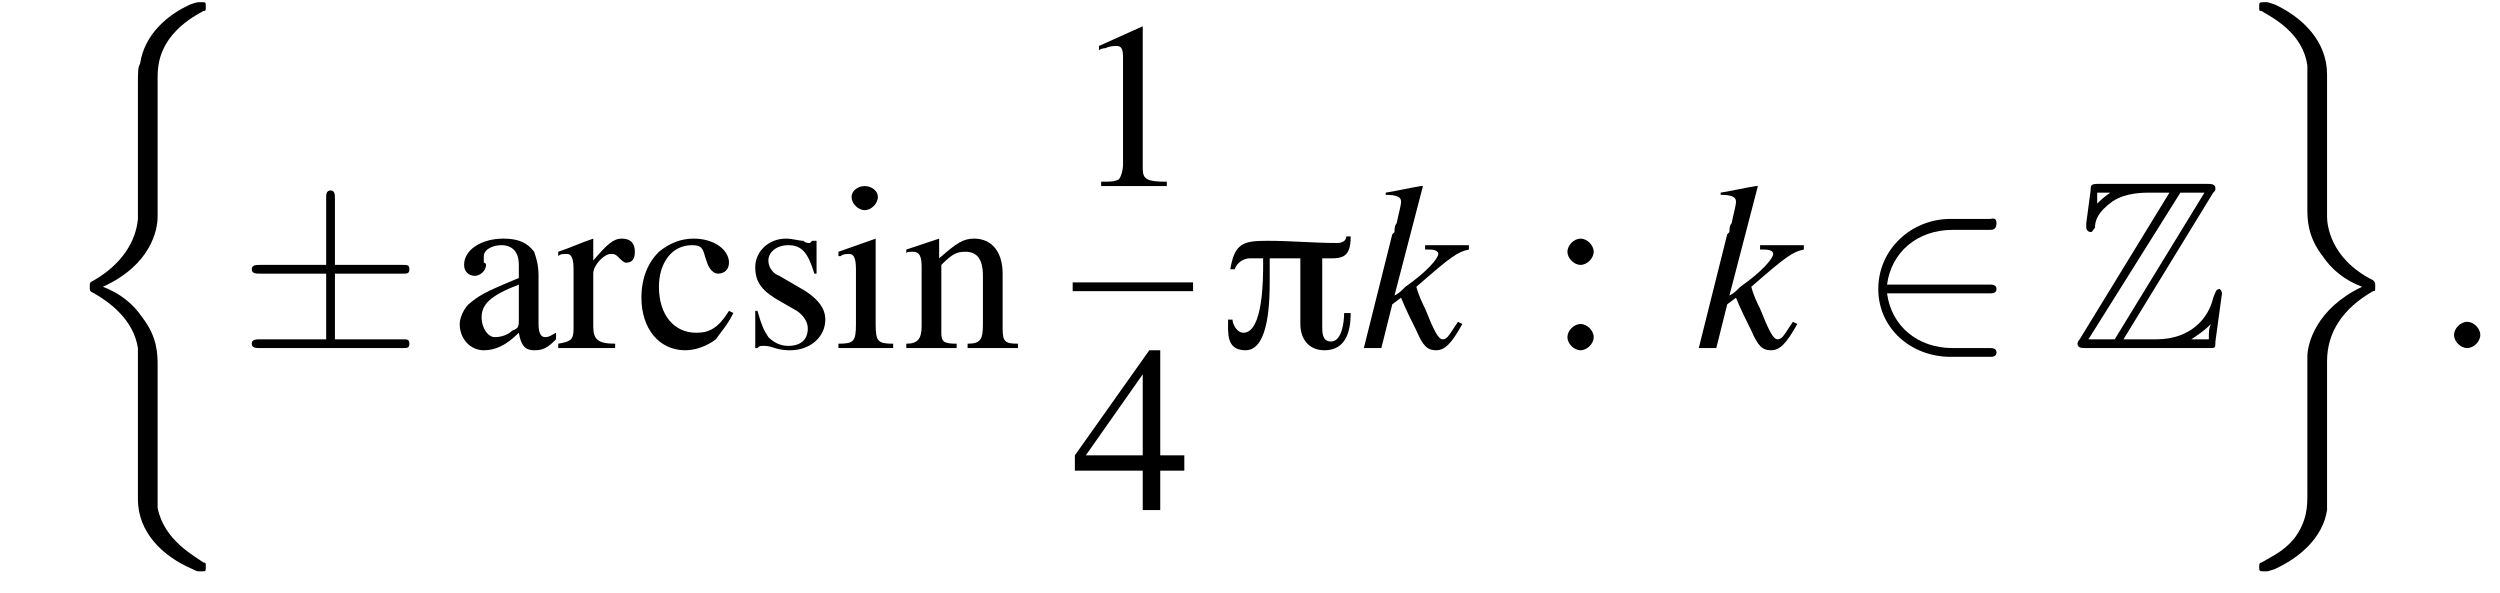 <?xml version='1.0' encoding='UTF-8'?>
<!---11.1-->
<svg height='27.1pt' version='1.1' viewBox='179.5 69.7 114.2 27.1' width='114.2pt' xmlns='http://www.w3.org/2000/svg' xmlns:xlink='http://www.w3.org/1999/xlink'>
<defs>
<path d='M6 -5.1H5.8C5.8 -4.9 5.6 -4.8 5.4 -4.8C4.3 -4.8 3.3 -4.9 2.2 -4.9C1.1 -4.9 0.7 -4.8 0.5 -3.6H0.7C0.8 -3.9 1.1 -4.1 1.4 -4.1H2V-3.8C2 -3.2 2 -0.7 1.1 -0.7C0.8 -0.7 0.6 -1.1 0.6 -1.3H0.4C0.4 -0.7 0.3 0.1 1.2 0.1C2.3 0.1 2.3 -2.3 2.3 -3.1C2.3 -3.4 2.3 -3.8 2.3 -4.1H3.7V-1.1C3.7 -0.4 4.1 0.1 4.8 0.1C5.8 0.1 6 -0.8 6 -1.6H5.7C5.7 -1.2 5.6 -0.3 5.1 -0.3C4.7 -0.3 4.7 -0.7 4.7 -1V-4.1C5.5 -4.1 6 -4 6 -5.1Z' id='g0-25'/>
<path d='M2.1 -0.6C2.1 -0.9 1.8 -1.2 1.5 -1.2S0.9 -0.9 0.9 -0.6S1.2 0 1.5 0S2.1 -0.3 2.1 -0.6Z' id='g14-58'/>
<path d='M3.2 -7.3L1.2 -6.4V-6.2C1.3 -6.3 1.5 -6.3 1.5 -6.3C1.7 -6.4 1.9 -6.4 2 -6.4C2.2 -6.4 2.3 -6.3 2.3 -5.9V-1C2.3 -0.7 2.2 -0.4 2.1 -0.3C1.9 -0.2 1.7 -0.2 1.3 -0.2V0H4.3V-0.2C3.4 -0.2 3.2 -0.3 3.2 -0.8V-7.3L3.2 -7.3Z' id='g10-49'/>
<path d='M5.1 -2.5H4V-7.3H3.5L0.1 -2.5V-1.8H3.2V0H4V-1.8H5.1V-2.5ZM3.2 -2.5H0.6L3.2 -6.2V-2.5Z' id='g10-52'/>
<path d='M1.5 -5C1.2 -5 0.9 -4.7 0.9 -4.4C0.9 -4.1 1.2 -3.8 1.5 -3.8C1.8 -3.8 2.1 -4.1 2.1 -4.4C2.1 -4.7 1.8 -5 1.5 -5ZM1.5 -1.1C1.2 -1.1 0.9 -0.8 0.9 -0.5C0.9 -0.2 1.2 0.1 1.5 0.1C1.8 0.1 2.1 -0.2 2.1 -0.5C2.1 -0.8 1.8 -1.1 1.5 -1.1Z' id='g10-58'/>
<path d='M4.8 -0.7C4.6 -0.6 4.5 -0.5 4.3 -0.5C4.1 -0.5 4 -0.7 4 -1.1V-3.3C4 -3.8 3.9 -4.1 3.8 -4.4C3.5 -4.8 3.1 -5 2.4 -5C1.4 -5 0.6 -4.5 0.6 -3.8C0.6 -3.5 0.8 -3.3 1.1 -3.3C1.3 -3.3 1.6 -3.5 1.6 -3.8C1.6 -3.8 1.6 -3.9 1.5 -3.9C1.5 -4 1.5 -4.1 1.5 -4.2C1.5 -4.5 1.9 -4.7 2.3 -4.7C2.8 -4.7 3.1 -4.4 3.1 -3.8V-3.2C1.4 -2.5 1.3 -2.4 0.8 -2C0.6 -1.8 0.4 -1.4 0.4 -1.1C0.4 -0.4 0.9 0.1 1.5 0.1C2 0.1 2.5 -0.1 3.1 -0.7C3.2 -0.1 3.4 0.1 3.8 0.1C4.2 0.1 4.4 0 4.8 -0.4V-0.7ZM3.1 -1.3C3.1 -1 3.1 -0.9 2.8 -0.8C2.6 -0.6 2.3 -0.5 2 -0.5C1.7 -0.5 1.4 -0.9 1.4 -1.4V-1.4C1.4 -2 1.8 -2.4 3.1 -2.9V-1.3Z' id='g10-97'/>
<path d='M4.3 -1.7C3.8 -0.9 3.4 -0.7 2.8 -0.7C1.8 -0.7 1.1 -1.5 1.1 -2.8C1.1 -3.9 1.7 -4.7 2.6 -4.7C3 -4.7 3.1 -4.6 3.2 -4.2L3.3 -3.9C3.4 -3.6 3.6 -3.4 3.8 -3.4C4.1 -3.4 4.3 -3.6 4.3 -3.9C4.3 -4.5 3.6 -5 2.7 -5C2.1 -5 1.6 -4.8 1.1 -4.4C0.6 -3.9 0.3 -3.2 0.3 -2.3C0.3 -0.9 1.1 0.1 2.3 0.1C2.8 0.1 3.3 -0.1 3.7 -0.4C3.9 -0.7 4.2 -1 4.5 -1.6L4.3 -1.7Z' id='g10-99'/>
<path d='M1.9 -5L0.2 -4.4V-4.2L0.3 -4.2C0.4 -4.3 0.6 -4.3 0.7 -4.3C0.9 -4.3 1 -4.1 1 -3.6V-1.1C1 -0.3 0.9 -0.2 0.2 -0.2V0H2.7V-0.2C2 -0.2 1.9 -0.3 1.9 -1.1V-5L1.9 -5ZM1.4 -7.4C1.1 -7.4 0.8 -7.2 0.8 -6.9S1.1 -6.3 1.4 -6.3C1.7 -6.3 2 -6.6 2 -6.9C2 -7.2 1.7 -7.4 1.4 -7.4Z' id='g10-105'/>
<path d='M0.2 -4.3C0.2 -4.4 0.3 -4.4 0.5 -4.4C0.8 -4.4 0.9 -4.2 0.9 -3.7V-1C0.9 -0.4 0.7 -0.2 0.2 -0.2V0H2.5V-0.2C1.9 -0.2 1.8 -0.3 1.8 -0.7V-3.8C2.3 -4.3 2.5 -4.4 2.9 -4.4C3.4 -4.4 3.7 -4.1 3.7 -3.3V-1.1C3.7 -0.4 3.6 -0.2 3 -0.2V0H5.3V-0.2C4.7 -0.2 4.6 -0.3 4.6 -0.9V-3.4C4.6 -4.4 4.1 -5 3.3 -5C2.8 -5 2.5 -4.8 1.7 -4.1V-5L1.7 -5C1.1 -4.8 0.8 -4.7 0.2 -4.5V-4.3Z' id='g10-110'/>
<path d='M0.1 -4.2C0.2 -4.3 0.3 -4.3 0.5 -4.3C0.7 -4.3 0.8 -4.1 0.8 -3.6V-0.9C0.8 -0.4 0.7 -0.3 0.1 -0.2V0H2.7V-0.2C1.9 -0.2 1.7 -0.4 1.7 -1V-3.4C1.7 -3.8 2.2 -4.3 2.5 -4.3C2.6 -4.3 2.7 -4.3 2.8 -4.2C3 -4 3.1 -3.9 3.2 -3.9C3.5 -3.9 3.6 -4.1 3.6 -4.4C3.6 -4.8 3.4 -5 3 -5C2.6 -5 2.3 -4.7 1.7 -4V-5L1.7 -5C1.1 -4.8 0.7 -4.6 0.1 -4.4V-4.2Z' id='g10-114'/>
<path d='M3.4 -3.4L3.4 -4.9H3.3L3.2 -4.9C3.1 -4.8 3.1 -4.8 3.1 -4.8C3 -4.8 2.9 -4.8 2.8 -4.9C2.6 -4.9 2.3 -5 2 -5C1.2 -5 0.6 -4.4 0.6 -3.7C0.6 -3 0.9 -2.6 1.8 -2.1L2.5 -1.7C2.8 -1.5 3 -1.2 3 -0.9C3 -0.4 2.7 -0.1 2.1 -0.1C1.7 -0.1 1.4 -0.3 1.2 -0.5C1 -0.8 0.9 -1 0.7 -1.7H0.6V0H0.7C0.8 -0.1 0.8 -0.1 1 -0.1C1.1 -0.1 1.2 -0.1 1.5 0C1.8 0.1 2.1 0.1 2.2 0.1C3.1 0.1 3.8 -0.5 3.8 -1.3C3.8 -1.8 3.5 -2.2 2.9 -2.6L1.7 -3.3C1.4 -3.4 1.2 -3.7 1.2 -4C1.2 -4.4 1.6 -4.7 2.1 -4.7C2.7 -4.7 3 -4.4 3.3 -3.4H3.4Z' id='g10-115'/>
<path d='M6.5 -7.1C6.6 -7.2 6.6 -7.2 6.6 -7.3C6.6 -7.5 6.4 -7.5 6.2 -7.5H1.2C0.9 -7.5 0.9 -7.4 0.9 -7.2L0.7 -5.7L0.7 -5.5C0.7 -5.4 0.8 -5.3 0.9 -5.3C1 -5.3 1 -5.4 1.1 -5.5C1.1 -5.8 1.2 -6.2 1.9 -6.7C2.5 -7.1 3.3 -7.1 3.6 -7.1H4.5L0.4 -0.4C0.3 -0.3 0.3 -0.2 0.3 -0.2C0.3 0 0.5 0 0.7 0H6.3C6.6 0 6.6 0 6.6 -0.3L6.9 -2.5C6.9 -2.6 6.8 -2.7 6.8 -2.7C6.6 -2.7 6.6 -2.5 6.5 -2.3C6.3 -1.4 5.5 -0.4 3.9 -0.4H2.4L6.5 -7.1ZM1.2 -7.1H1.8V-7.1C1.5 -6.9 1.3 -6.7 1.2 -6.6L1.2 -7.1ZM5 -7.1H6.1L2 -0.4H0.8L5 -7.1ZM5.5 -0.4C5.8 -0.6 6.1 -0.8 6.4 -1.1C6.3 -0.9 6.3 -0.8 6.3 -0.4H5.5V-0.4Z' id='g1-90'/>
<path d='M4.5 16.2C4.5 15.7 4.5 14.9 3.8 14C3.4 13.4 2.8 12.9 2 12.6C4.2 11.6 4.5 10 4.5 9.4V3.1C4.5 2.5 4.5 1.1 6.6 0C6.7 0 6.7 0 6.7 -0.2C6.7 -0.4 6.7 -0.4 6.5 -0.4C6.3 -0.4 6.3 -0.4 6 -0.3C4.9 0.2 3.9 1.1 3.7 2.4C3.6 2.6 3.6 2.7 3.6 3.5V8.5C3.6 8.8 3.6 9.4 3.6 9.5C3.5 10.6 2.8 11.6 1.6 12.3C1.4 12.4 1.4 12.4 1.4 12.6C1.4 12.8 1.4 12.8 1.6 12.9C2.3 13.3 3.4 14.1 3.6 15.4C3.6 15.7 3.6 15.7 3.6 15.8V22.3C3.6 23.8 4.7 24.9 6.1 25.5C6.3 25.6 6.3 25.6 6.5 25.6C6.7 25.6 6.7 25.6 6.7 25.4C6.7 25.2 6.7 25.2 6.6 25.2C6.2 24.9 4.8 24.2 4.5 22.7C4.5 22.5 4.5 22.4 4.5 21.7V16.2Z' id='g3-26'/>
<path d='M4.5 16C4.5 14.7 5.2 13.6 6.6 12.8C6.7 12.8 6.7 12.8 6.7 12.6C6.7 12.4 6.7 12.4 6.6 12.3C4.6 11.3 4.5 9.7 4.5 9.4V2.9C4.5 1.4 3.4 0.3 2.1 -0.3C1.8 -0.4 1.8 -0.4 1.7 -0.4C1.4 -0.4 1.4 -0.4 1.4 -0.2C1.4 0 1.4 0 1.5 0C2 0.3 3.4 1 3.6 2.5C3.6 2.7 3.6 2.8 3.6 3.5V9C3.6 9.5 3.6 10.3 4.3 11.2C4.7 11.8 5.3 12.3 6.1 12.6C4 13.6 3.6 15.2 3.6 15.8V22.1C3.6 22.6 3.6 23.3 3 24.1C2.5 24.7 2 24.9 1.5 25.2C1.4 25.2 1.4 25.3 1.4 25.4C1.4 25.6 1.4 25.6 1.7 25.6C1.8 25.6 1.8 25.6 2.1 25.5C3.2 25 4.3 24.1 4.5 22.8C4.5 22.6 4.5 22.5 4.5 21.7V16Z' id='g3-27'/>
<path d='M7.2 -2.5C7.3 -2.5 7.5 -2.5 7.5 -2.7S7.3 -2.9 7.2 -2.9H1.3C1.1 -2.9 0.9 -2.9 0.9 -2.7S1.1 -2.5 1.3 -2.5H7.2Z' id='g8-0'/>
<path d='M4.4 -3.4H7.5C7.7 -3.4 7.8 -3.4 7.8 -3.6S7.7 -3.8 7.5 -3.8H4.4V-6.8C4.4 -7 4.4 -7.2 4.2 -7.2S4 -7 4 -6.9V-3.8H1C0.8 -3.8 0.6 -3.8 0.6 -3.6S0.8 -3.4 1 -3.4H4V-0.4H1C0.8 -0.4 0.6 -0.4 0.6 -0.2S0.8 0 1 0H7.5C7.7 0 7.8 0 7.8 -0.2S7.7 -0.4 7.5 -0.4H4.4V-3.4Z' id='g8-6'/>
<path d='M6 -2.5C6.1 -2.5 6.3 -2.5 6.3 -2.7S6.1 -2.9 6 -2.9H1.3C1.5 -4.4 2.7 -5.4 4.3 -5.4H6C6.1 -5.4 6.3 -5.4 6.3 -5.7S6.1 -5.9 6 -5.9H4.2C2.4 -5.9 0.9 -4.5 0.9 -2.7S2.4 0.4 4.2 0.4H6C6.1 0.4 6.3 0.4 6.3 0.2S6.1 0 6 0H4.3C2.7 0 1.5 -1 1.3 -2.5H6Z' id='g8-50'/>
<path d='M4.5 -1.2L4.3 -0.9C4.1 -0.6 4 -0.4 3.8 -0.4C3.6 -0.4 3.4 -0.8 3 -1.8C2.9 -2 2.7 -2.4 2.6 -2.8C4.2 -4.2 4.5 -4.4 5 -4.5V-4.7H3V-4.5H3.2C3.5 -4.5 3.6 -4.4 3.6 -4.3C3.6 -4.1 3.1 -3.5 2.1 -2.8C1.9 -2.6 1.8 -2.5 1.6 -2.4L2.9 -7.4L2.8 -7.4C2.2 -7.3 1.8 -7.2 1.2 -7.1V-7C1.7 -7 1.9 -6.9 1.9 -6.7C1.9 -6.5 1.8 -6.2 1.7 -5.7C1.6 -5.6 1.6 -5.4 1.6 -5.3L1.5 -5.2L0.2 0H1L1.5 -2L1.9 -2.3C2.1 -1.8 2.4 -1.2 2.6 -0.8C2.9 -0.1 3.1 0.1 3.5 0.1C3.9 0.1 4.2 -0.2 4.7 -1.1L4.5 -1.2Z' id='g15-107'/>
<use id='g18-49' xlink:href='#g10-49'/>
<use id='g18-52' xlink:href='#g10-52'/>
<use id='g18-58' xlink:href='#g10-58'/>
<use id='g18-97' xlink:href='#g10-97'/>
<use id='g18-99' xlink:href='#g10-99'/>
<use id='g18-105' xlink:href='#g10-105'/>
<use id='g18-110' xlink:href='#g10-110'/>
<use id='g18-114' xlink:href='#g10-114'/>
<use id='g18-115' xlink:href='#g10-115'/>
</defs>
<g id='page1'>

<use x='182.2' xlink:href='#g3-26' y='70.2'/>
<use x='190.4' xlink:href='#g8-6' y='85.6'/>
<use x='200.1' xlink:href='#g18-97' y='85.6'/>
<use x='204.9' xlink:href='#g18-114' y='85.6'/>
<use x='208.5' xlink:href='#g18-99' y='85.6'/>
<use x='213.4' xlink:href='#g18-115' y='85.6'/>
<use x='217.6' xlink:href='#g18-105' y='85.6'/>
<use x='220.7' xlink:href='#g18-110' y='85.6'/>
<use x='228.5' xlink:href='#g18-49' y='78.2'/>
<rect height='0.4' width='5.5' x='228.5' y='82.6'/>
<use x='228.5' xlink:href='#g18-52' y='93'/>
<use x='235.2' xlink:href='#g0-25' y='85.6'/>
<use x='241.6' xlink:href='#g15-107' y='85.6'/>
<use x='250.2' xlink:href='#g18-58' y='85.6'/>
<use x='256.9' xlink:href='#g15-107' y='85.6'/>
<use x='264.4' xlink:href='#g8-50' y='85.6'/>
<use x='274.1' xlink:href='#g1-90' y='85.6'/>
<use x='281.3' xlink:href='#g3-27' y='70.2'/>
<use x='290.7' xlink:href='#g14-58' y='85.6'/>
</g>
</svg>